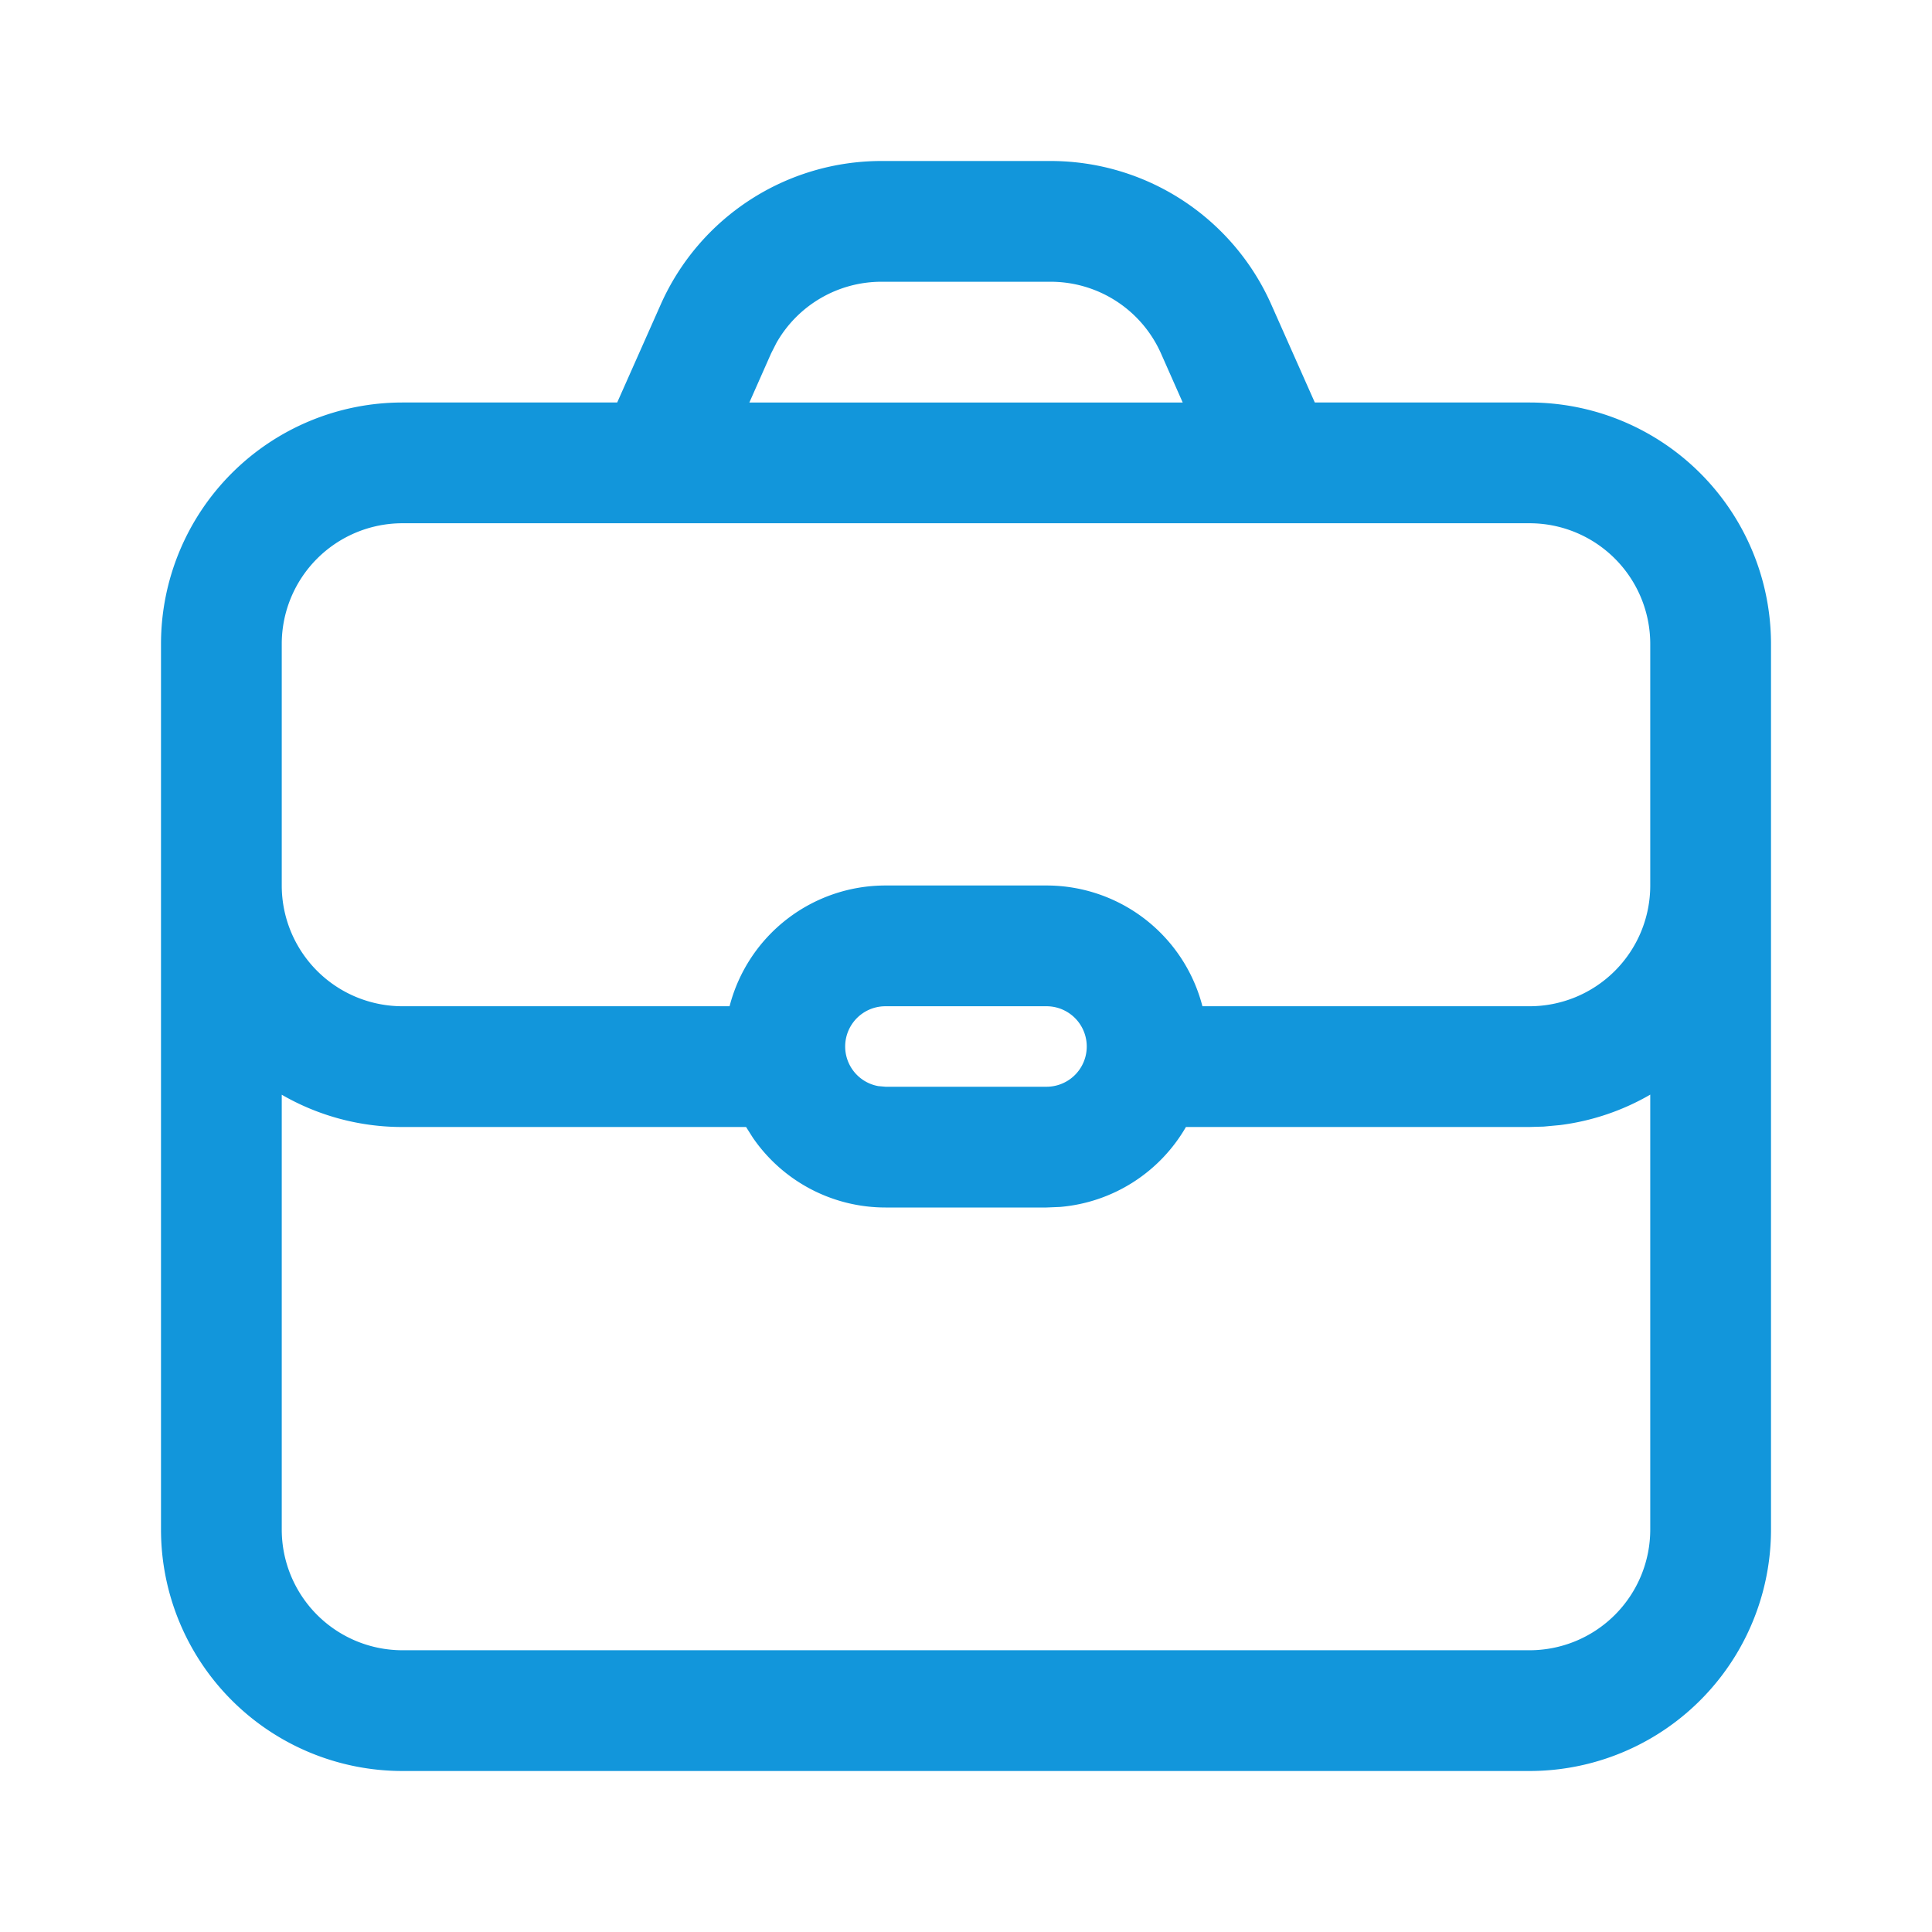 <?xml version="1.0" standalone="no"?><!DOCTYPE svg PUBLIC "-//W3C//DTD SVG 1.1//EN" "http://www.w3.org/Graphics/SVG/1.1/DTD/svg11.dtd"><svg t="1751817995532" class="icon" viewBox="0 0 1024 1024" version="1.1" xmlns="http://www.w3.org/2000/svg" p-id="24946" xmlns:xlink="http://www.w3.org/1999/xlink" width="200" height="200"><path d="M938.667 341.333v469.333a128 128 0 0 1-128 128H213.333a128 128 0 0 1-128-128V341.333a128 128 0 0 1 128-128h113.792l23.083-51.968A128 128 0 0 1 467.2 85.333h89.6a128 128 0 0 1 116.992 76.032L696.875 213.333H810.667a128 128 0 0 1 128 128z m-120.491 255.787L810.667 597.333h-182.101a85.333 85.333 0 0 1-66.688 42.368L554.667 640h-85.333a85.248 85.248 0 0 1-70.272-36.949L395.435 597.333H213.333a127.403 127.403 0 0 1-64-17.109V810.667A64 64 0 0 0 213.333 874.667h597.333a64 64 0 0 0 64-64v-230.485a127.147 127.147 0 0 1-47.787 16.128l-8.704 0.811zM554.667 533.333h-85.333a21.333 21.333 0 0 0-3.84 42.325l3.84 0.341h85.333a21.333 21.333 0 0 0 0-42.667z m256-256H213.333A64 64 0 0 0 149.333 341.333v128A64 64 0 0 0 213.333 533.333h173.355A85.333 85.333 0 0 1 469.333 469.333h85.333a85.333 85.333 0 0 1 82.645 64H810.667a64 64 0 0 0 64-64V341.333A64 64 0 0 0 810.667 277.333z m-253.867-128h-89.6a64 64 0 0 0-55.68 32.427l-2.816 5.547-11.52 26.027h229.675l-11.52-26.027a64 64 0 0 0-58.539-37.973z" fill="#1296db" p-id="24947"></path></svg>